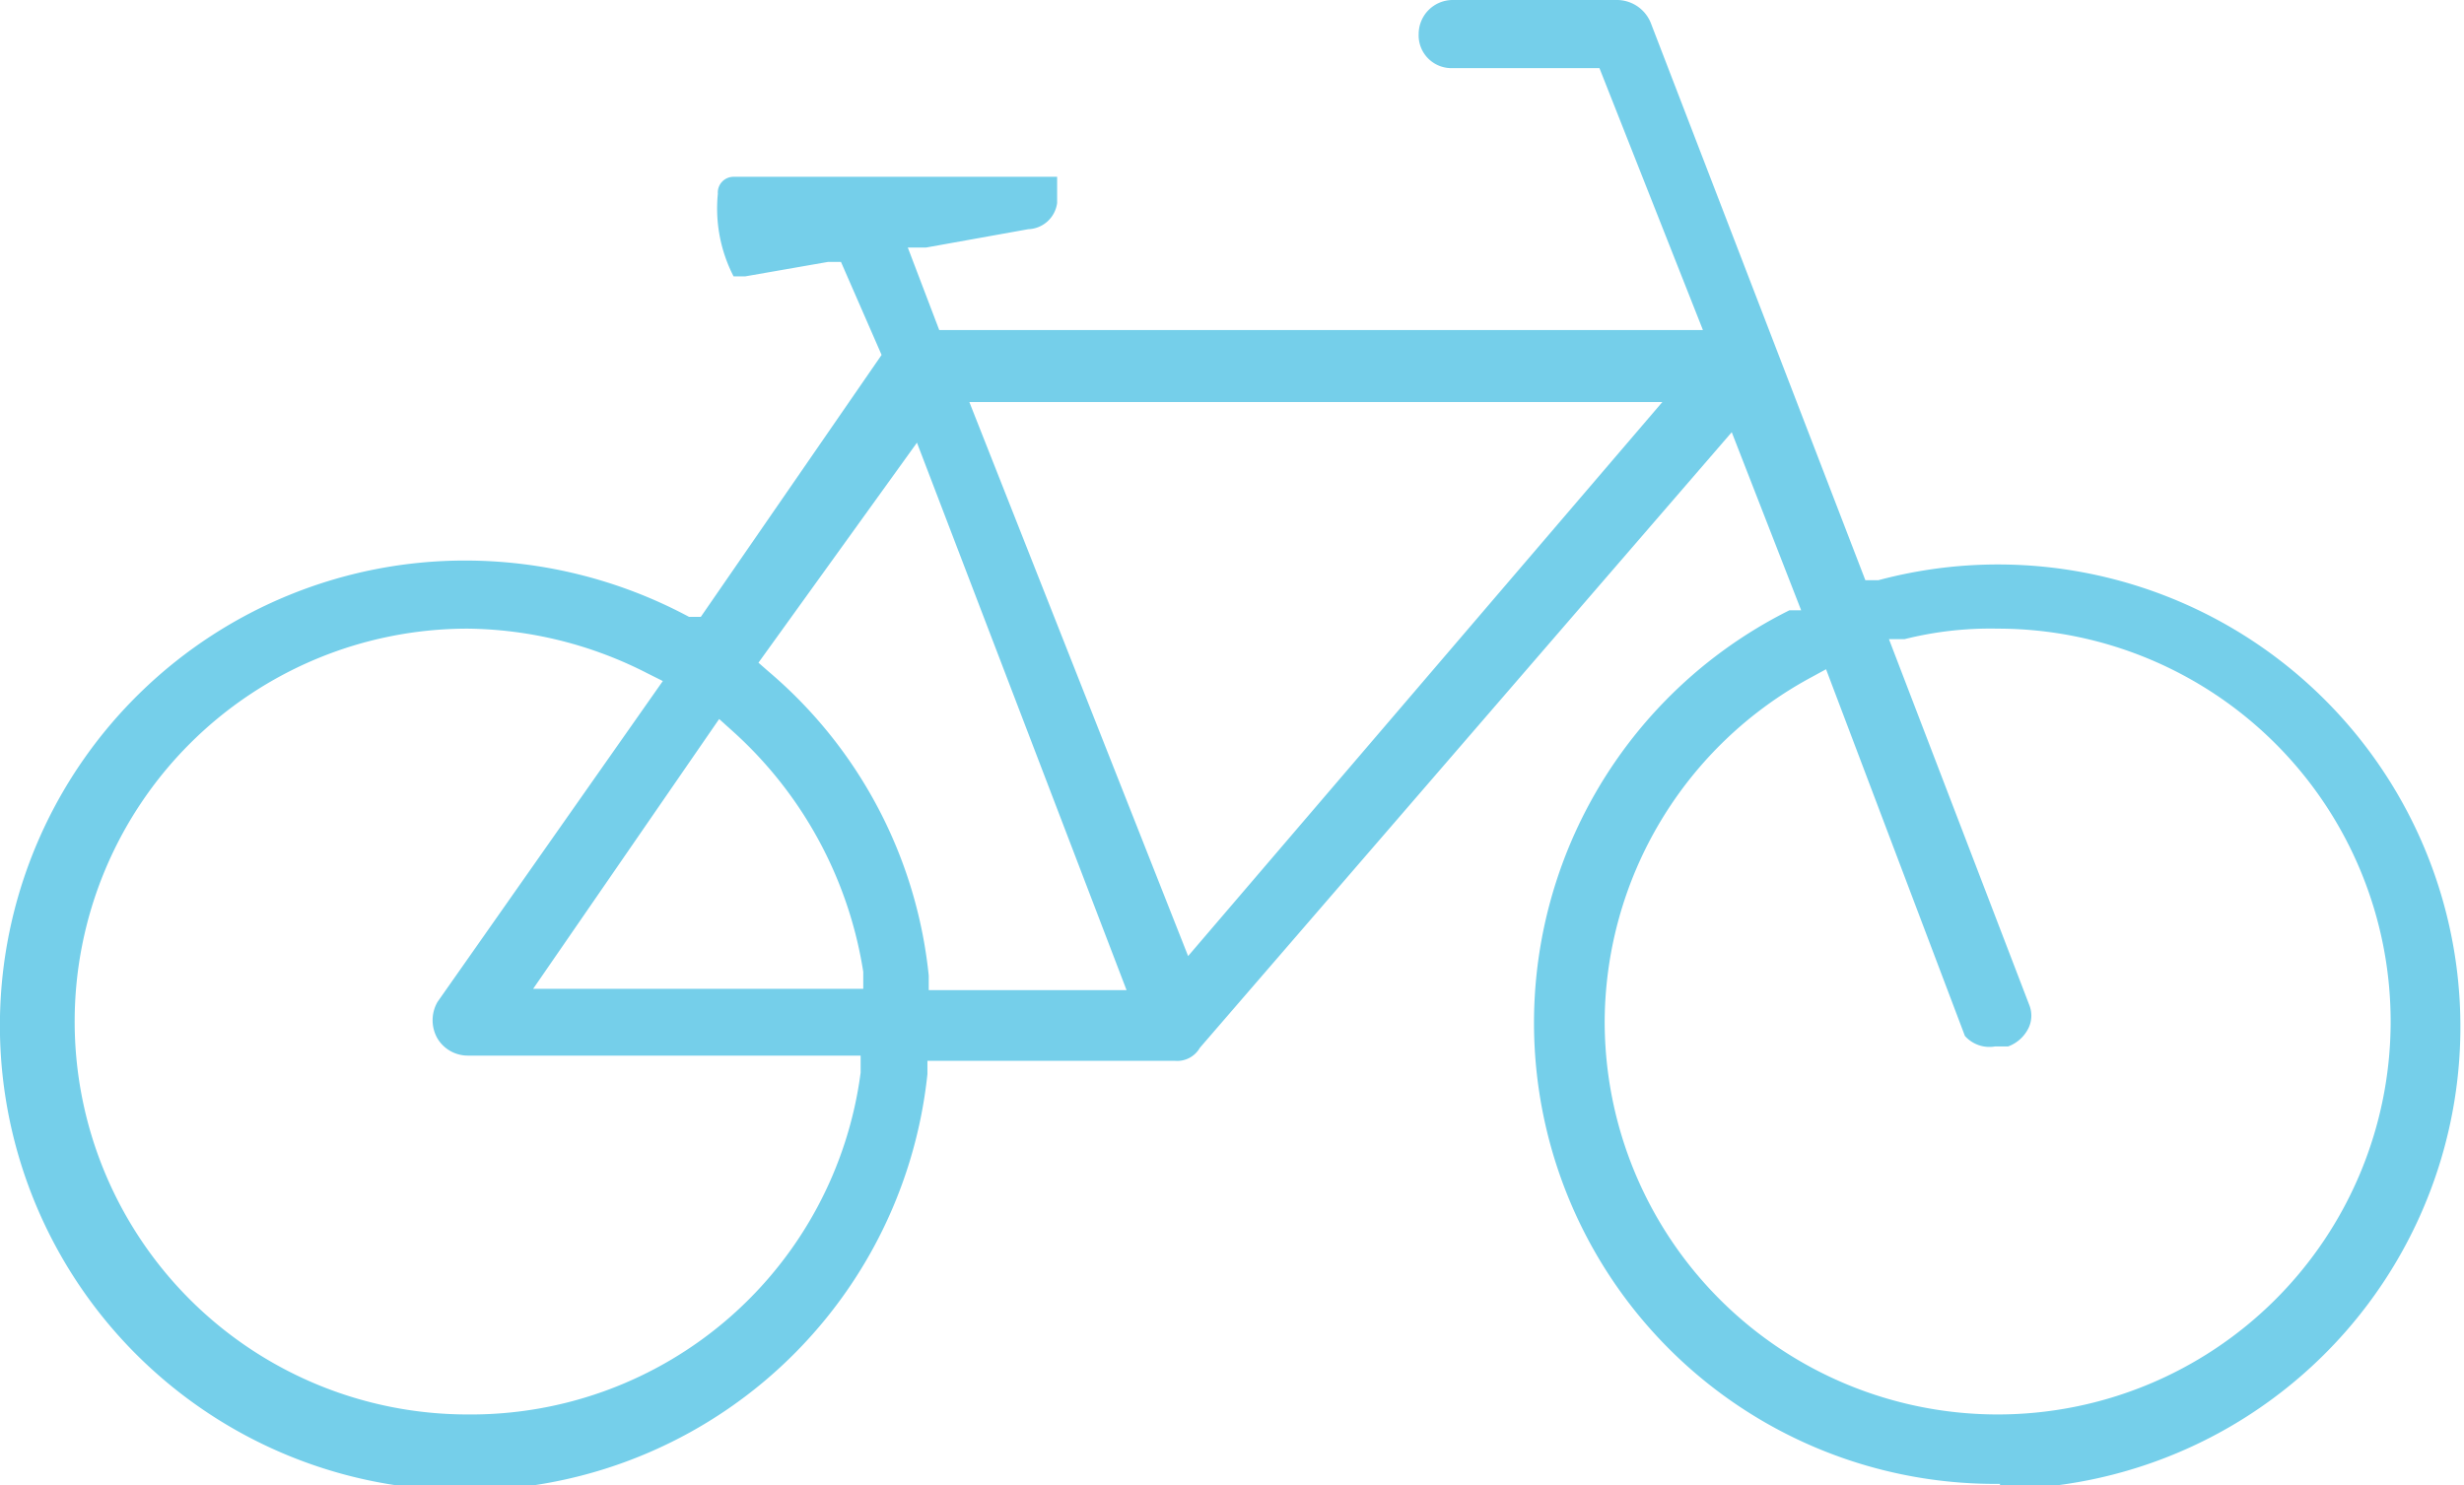 <svg id="Layer_1" data-name="Layer 1" xmlns="http://www.w3.org/2000/svg" xmlns:xlink="http://www.w3.org/1999/xlink" viewBox="0 0 18.81 11.34"><defs><style>.cls-1{fill:none;}.cls-2{clip-path:url(#clip-path);}.cls-3{fill:#75cfea;}</style><clipPath id="clip-path"><rect class="cls-1" width="18.81" height="11.34"/></clipPath></defs><title>Artboard 1</title><g class="cls-2"><path class="cls-3" d="M9.07,7.3l3.62-4.23H7.4Zm-5,.25H6.59l0-.13a3.12,3.12,0,0,0-1-1.84l-.1-.09ZM5.79,5.06l.08.07A3.51,3.51,0,0,1,7.09,7.45v.11H8.6L7,3.38ZM3.57,4.8a3,3,0,1,0,0,6,3,3,0,0,0,3-2.61l0-.13h-3a.27.27,0,0,1-.23-.13.28.28,0,0,1,0-.28L5.06,5.2l-.12-.06A3.07,3.07,0,0,0,3.57,4.8m10.26.37a3,3,0,0,0-1.58,2.63,3,3,0,1,0,3-3,2.69,2.69,0,0,0-.71.08l-.12,0,1.07,2.79a.22.22,0,0,1,0,.17.28.28,0,0,1-.16.15h-.1A.25.25,0,0,1,15,7.91L13.94,5.11Zm1.44,6.16a3.52,3.52,0,0,1-1.61-6.67l.09,0-.53-1.36L9.16,8a.2.2,0,0,1-.19.1H7.08v.1A3.55,3.55,0,1,1,3.55,4.28a3.62,3.62,0,0,1,1.71.43l.09,0,1.38-2L6.42,2l-.1,0-.63.11-.09,0a1.13,1.13,0,0,1-.12-.63.12.12,0,0,1,.12-.13H8.07l0,.2a.23.23,0,0,1-.22.2l-.78.14-.14,0,.24.63H13l-.79-2H11.09a.25.25,0,0,1-.26-.26A.26.26,0,0,1,11.09,0h1.26a.28.28,0,0,1,.25.17l1.64,4.26.1,0a3.53,3.53,0,1,1,.91,6.94"/></g></svg>